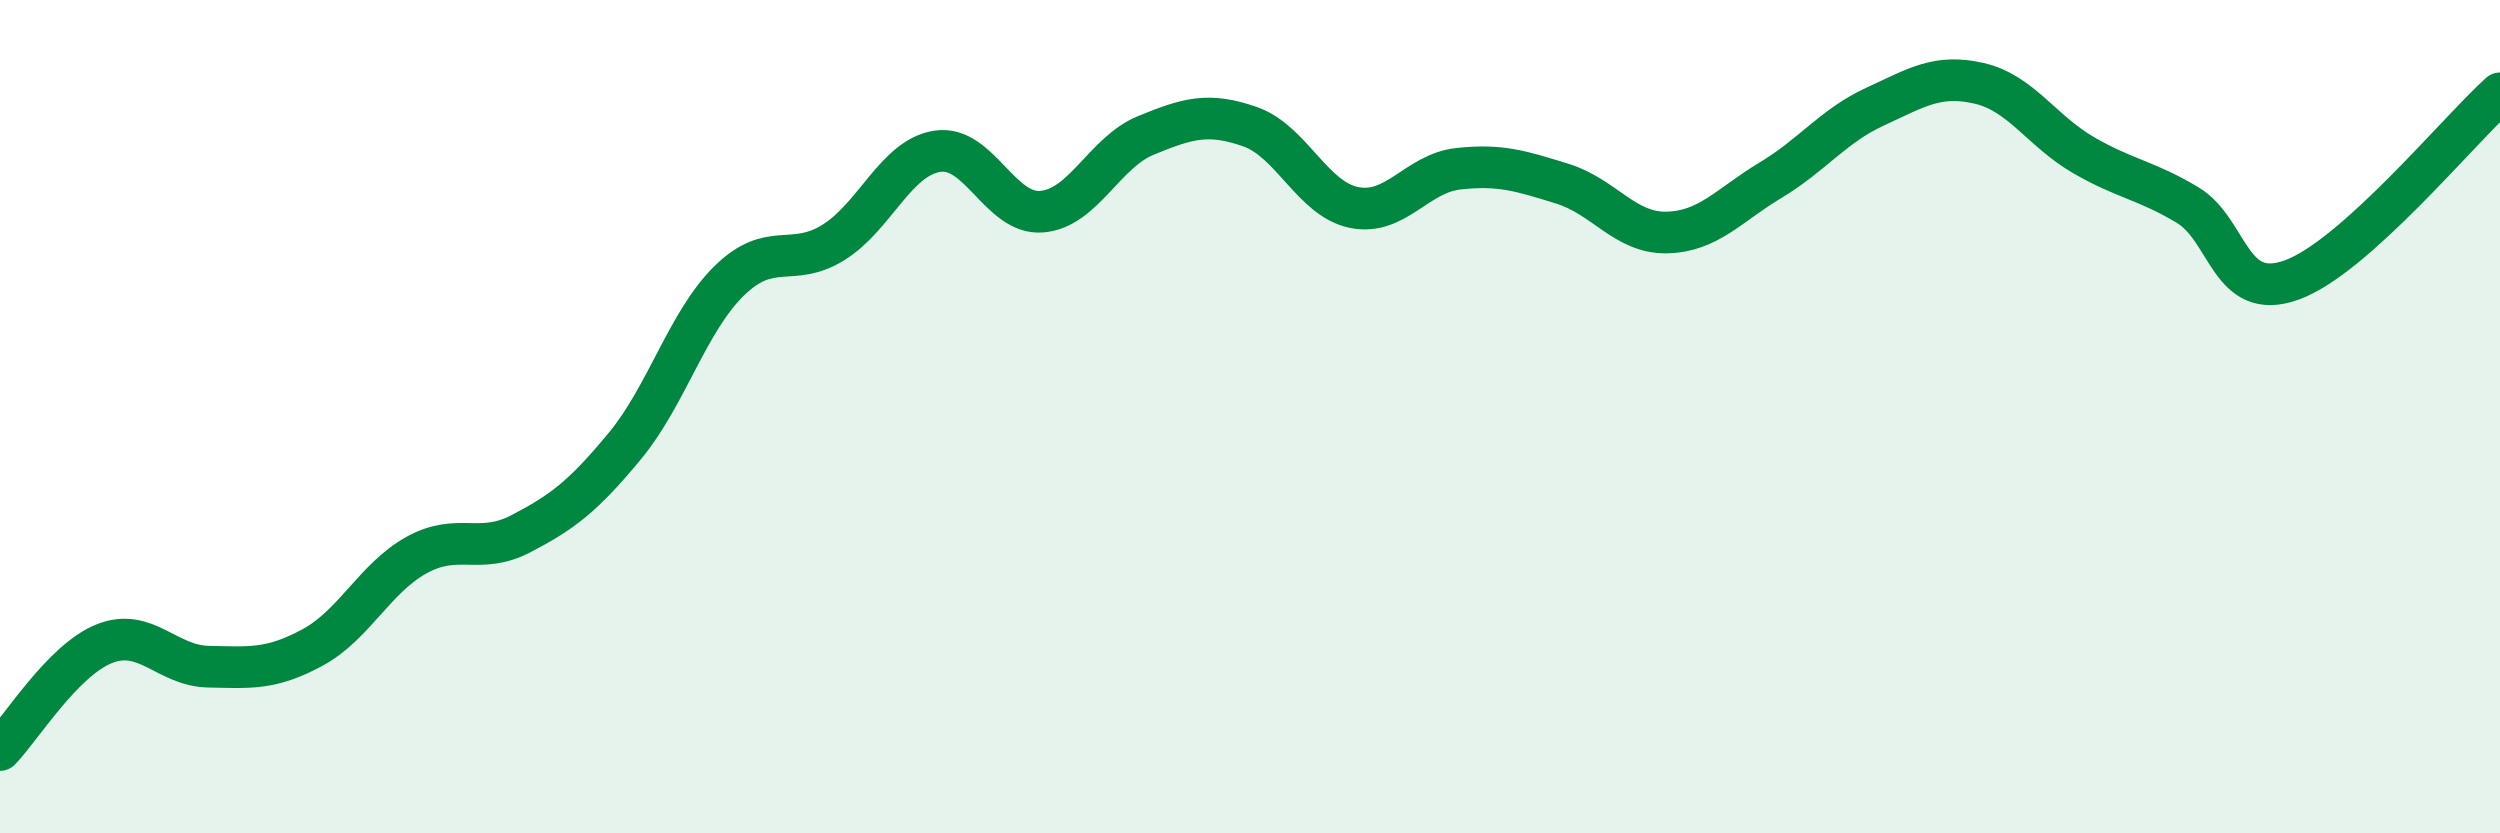 
    <svg width="60" height="20" viewBox="0 0 60 20" xmlns="http://www.w3.org/2000/svg">
      <path
        d="M 0,18 C 0.5,17.49 1.5,15.85 2.5,15.45 C 3.5,15.05 4,15.98 5,16 C 6,16.02 6.5,16.08 7.5,15.54 C 8.5,15 9,13.87 10,13.32 C 11,12.77 11.5,13.33 12.5,12.81 C 13.5,12.29 14,11.91 15,10.7 C 16,9.49 16.5,7.72 17.5,6.74 C 18.5,5.76 19,6.44 20,5.82 C 21,5.2 21.5,3.78 22.5,3.63 C 23.5,3.48 24,5.16 25,5.08 C 26,5 26.5,3.66 27.5,3.25 C 28.5,2.84 29,2.69 30,3.04 C 31,3.39 31.5,4.78 32.5,4.98 C 33.5,5.18 34,4.16 35,4.05 C 36,3.94 36.5,4.1 37.5,4.41 C 38.5,4.72 39,5.6 40,5.58 C 41,5.56 41.5,4.92 42.5,4.32 C 43.5,3.72 44,3.02 45,2.56 C 46,2.1 46.5,1.77 47.5,2 C 48.5,2.23 49,3.14 50,3.72 C 51,4.3 51.5,4.32 52.5,4.92 C 53.5,5.52 53.5,7.26 55,6.72 C 56.5,6.18 59,3.14 60,2.24L60 20L0 20Z"
        fill="#008740"
        opacity="0.1"
        stroke-linecap="round"
        stroke-linejoin="round"
      />
      <path
        d="M 0,18 C 0.5,17.49 1.5,15.85 2.5,15.45 C 3.5,15.05 4,15.98 5,16 C 6,16.02 6.5,16.08 7.5,15.54 C 8.5,15 9,13.87 10,13.32 C 11,12.77 11.5,13.33 12.5,12.81 C 13.5,12.29 14,11.91 15,10.7 C 16,9.49 16.5,7.72 17.5,6.74 C 18.5,5.76 19,6.44 20,5.82 C 21,5.2 21.5,3.78 22.5,3.63 C 23.5,3.48 24,5.16 25,5.08 C 26,5 26.5,3.66 27.5,3.25 C 28.5,2.84 29,2.69 30,3.04 C 31,3.39 31.5,4.78 32.5,4.98 C 33.5,5.18 34,4.16 35,4.05 C 36,3.94 36.5,4.1 37.5,4.41 C 38.5,4.72 39,5.6 40,5.58 C 41,5.56 41.5,4.92 42.5,4.32 C 43.5,3.72 44,3.02 45,2.56 C 46,2.1 46.5,1.77 47.5,2 C 48.5,2.23 49,3.14 50,3.72 C 51,4.3 51.5,4.32 52.5,4.92 C 53.5,5.52 53.5,7.26 55,6.72 C 56.5,6.18 59,3.14 60,2.24"
        stroke="#008740"
        stroke-width="1"
        fill="none"
        stroke-linecap="round"
        stroke-linejoin="round"
      />
    </svg>
  